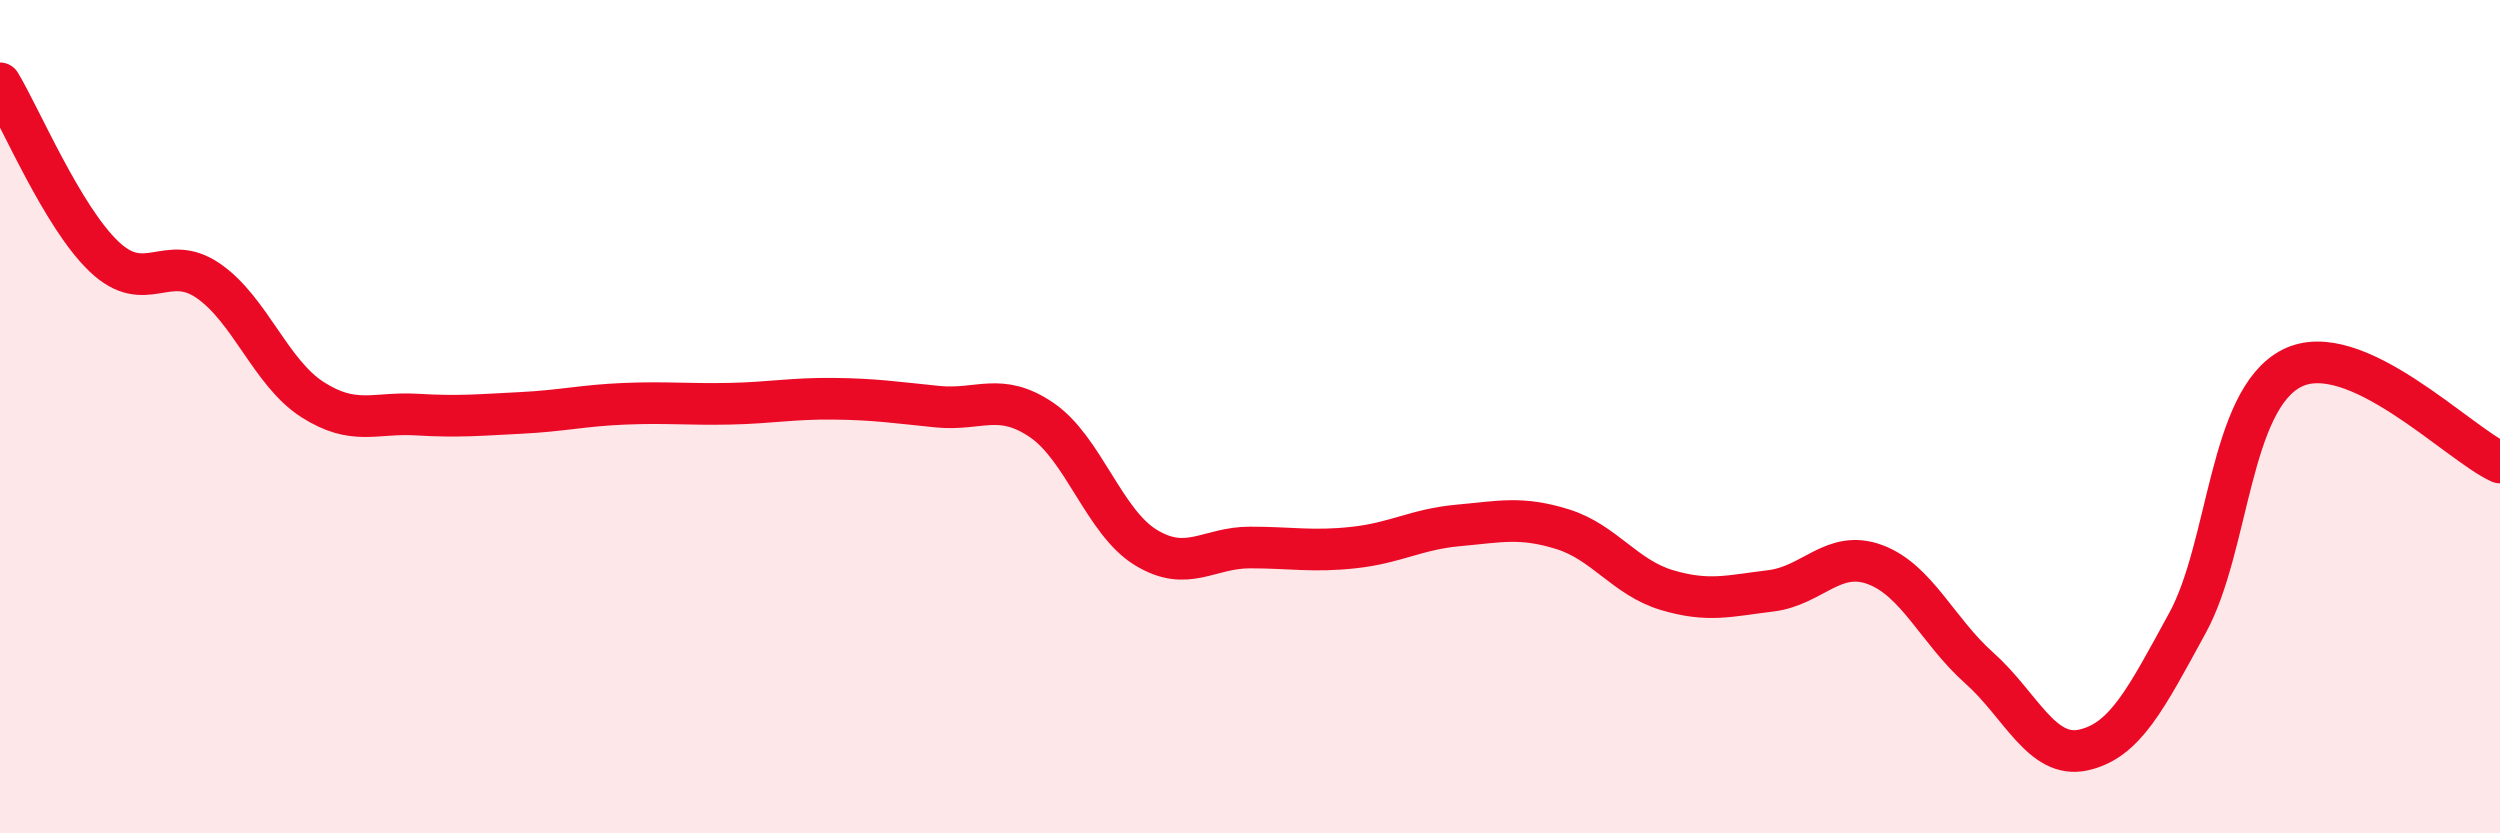 
    <svg width="60" height="20" viewBox="0 0 60 20" xmlns="http://www.w3.org/2000/svg">
      <path
        d="M 0,2 C 0.5,2.83 1.5,5.21 2.5,6.16 C 3.5,7.11 4,6.05 5,6.74 C 6,7.43 6.5,8.95 7.5,9.59 C 8.5,10.23 9,9.89 10,9.95 C 11,10.01 11.5,9.96 12.5,9.91 C 13.5,9.86 14,9.73 15,9.69 C 16,9.65 16.5,9.71 17.5,9.69 C 18.5,9.67 19,9.56 20,9.57 C 21,9.58 21.5,9.66 22.5,9.76 C 23.5,9.86 24,9.4 25,10.08 C 26,10.76 26.5,12.53 27.5,13.14 C 28.5,13.75 29,13.14 30,13.14 C 31,13.14 31.5,13.25 32.5,13.14 C 33.5,13.03 34,12.7 35,12.61 C 36,12.52 36.5,12.39 37.5,12.7 C 38.5,13.01 39,13.86 40,14.16 C 41,14.46 41.5,14.3 42.5,14.18 C 43.5,14.06 44,13.18 45,13.55 C 46,13.92 46.5,15.14 47.5,16.03 C 48.5,16.92 49,18.22 50,18 C 51,17.78 51.5,16.78 52.5,14.95 C 53.5,13.12 53.5,9.61 55,8.84 C 56.5,8.07 59,10.65 60,11.1L60 20L0 20Z"
        fill="#EB0A25"
        opacity="0.1"
        stroke-linecap="round"
        stroke-linejoin="round"
      />
      <path
        d="M 0,2 C 0.5,2.83 1.5,5.21 2.5,6.16 C 3.5,7.11 4,6.05 5,6.74 C 6,7.43 6.5,8.95 7.5,9.59 C 8.5,10.23 9,9.89 10,9.95 C 11,10.01 11.5,9.96 12.5,9.91 C 13.5,9.86 14,9.73 15,9.69 C 16,9.65 16.5,9.71 17.5,9.69 C 18.5,9.67 19,9.56 20,9.57 C 21,9.58 21.5,9.66 22.5,9.76 C 23.5,9.86 24,9.4 25,10.08 C 26,10.76 26.5,12.53 27.5,13.14 C 28.5,13.75 29,13.14 30,13.14 C 31,13.14 31.5,13.25 32.5,13.14 C 33.5,13.03 34,12.7 35,12.61 C 36,12.52 36.5,12.39 37.5,12.7 C 38.5,13.01 39,13.86 40,14.16 C 41,14.46 41.5,14.3 42.5,14.18 C 43.5,14.06 44,13.18 45,13.55 C 46,13.92 46.5,15.14 47.5,16.03 C 48.5,16.92 49,18.22 50,18 C 51,17.78 51.5,16.78 52.5,14.95 C 53.5,13.12 53.5,9.61 55,8.84 C 56.5,8.07 59,10.65 60,11.1"
        stroke="#EB0A25"
        stroke-width="1"
        fill="none"
        stroke-linecap="round"
        stroke-linejoin="round"
      />
    </svg>
  